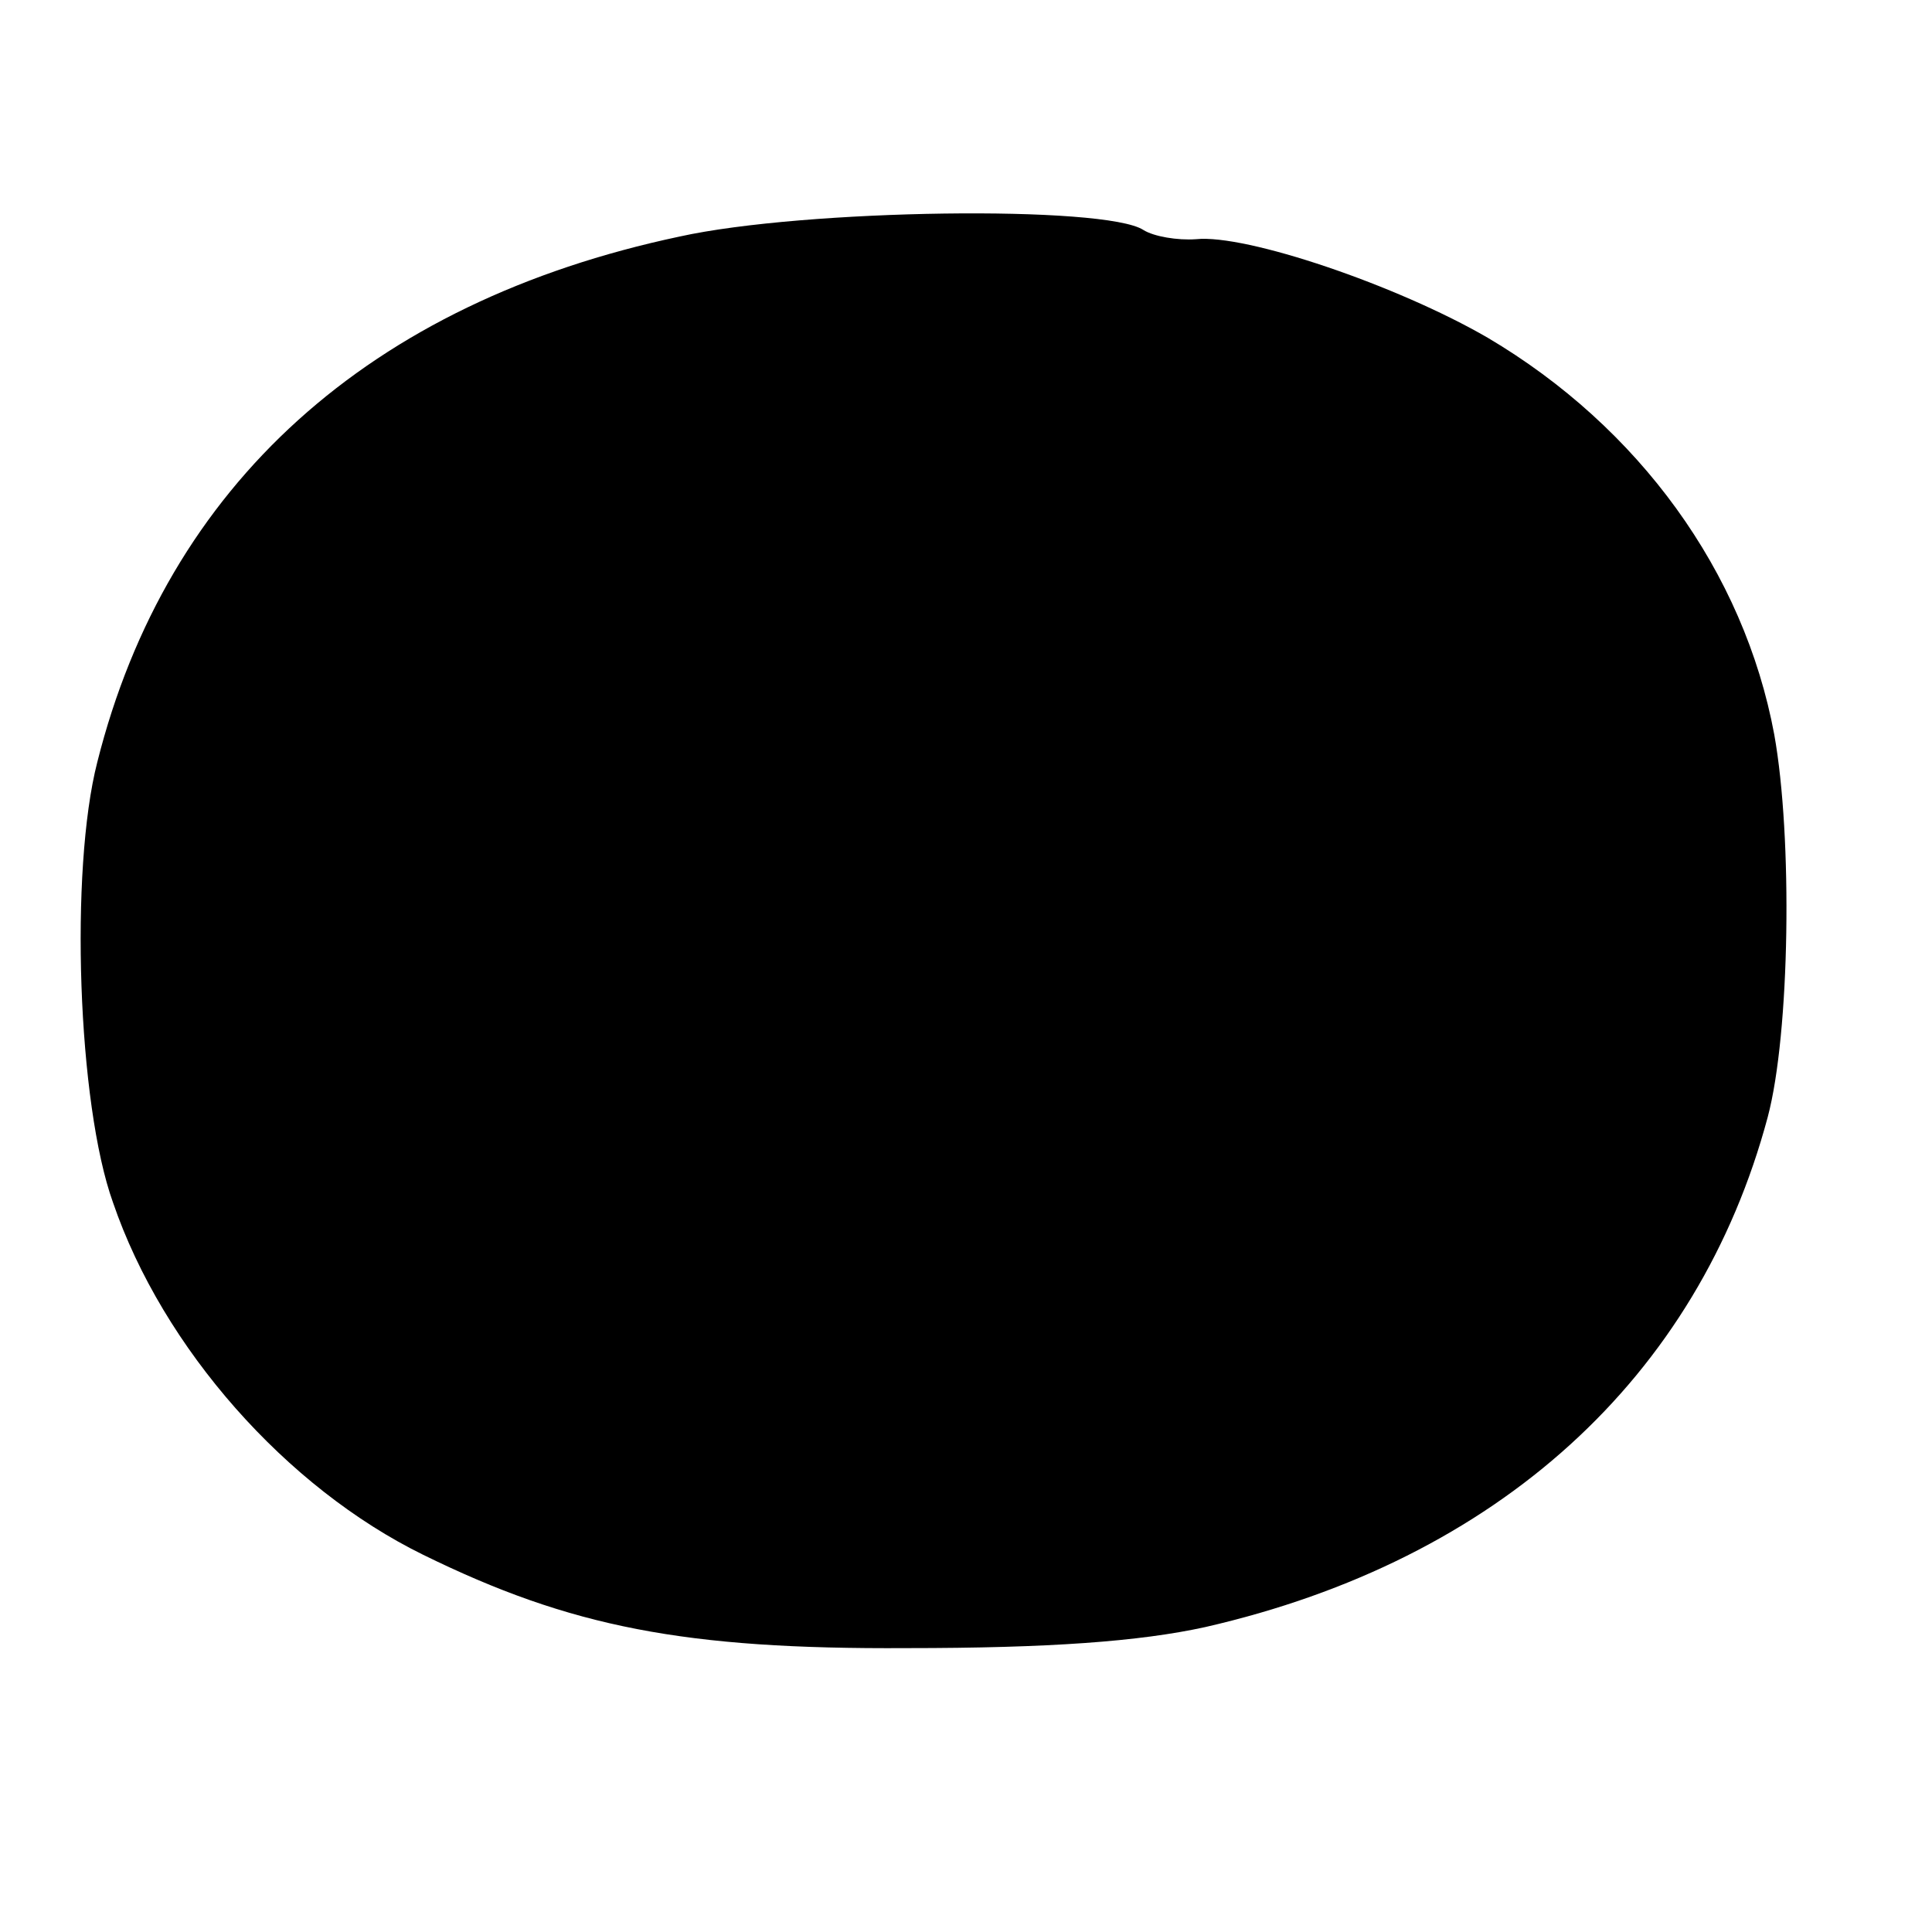 <?xml version="1.0" standalone="no"?>
<!DOCTYPE svg PUBLIC "-//W3C//DTD SVG 20010904//EN"
 "http://www.w3.org/TR/2001/REC-SVG-20010904/DTD/svg10.dtd">
<svg version="1.0" xmlns="http://www.w3.org/2000/svg"
 width="147pt" height="147pt" viewBox="0 0 147 147"
 preserveAspectRatio="xMidYMid meet">
<g transform="translate(0,147) scale(0.1,-0.1)"
fill="#000000" stroke="none">
<path d="M517 1290 c-236 -50 -390 -189 -443 -400 -21 -82 -15 -260 12 -335
38 -111 132 -217 236 -268 112 -55 199 -72 368 -71 108 0 177 5 227 16 223 51
375 190 428 388 17 64 19 213 5 291 -23 124 -103 234 -218 302 -69 40 -184 79
-222 75 -14 -1 -32 2 -40 7 -29 19 -258 16 -353 -5z"/>
</g>
</svg>
